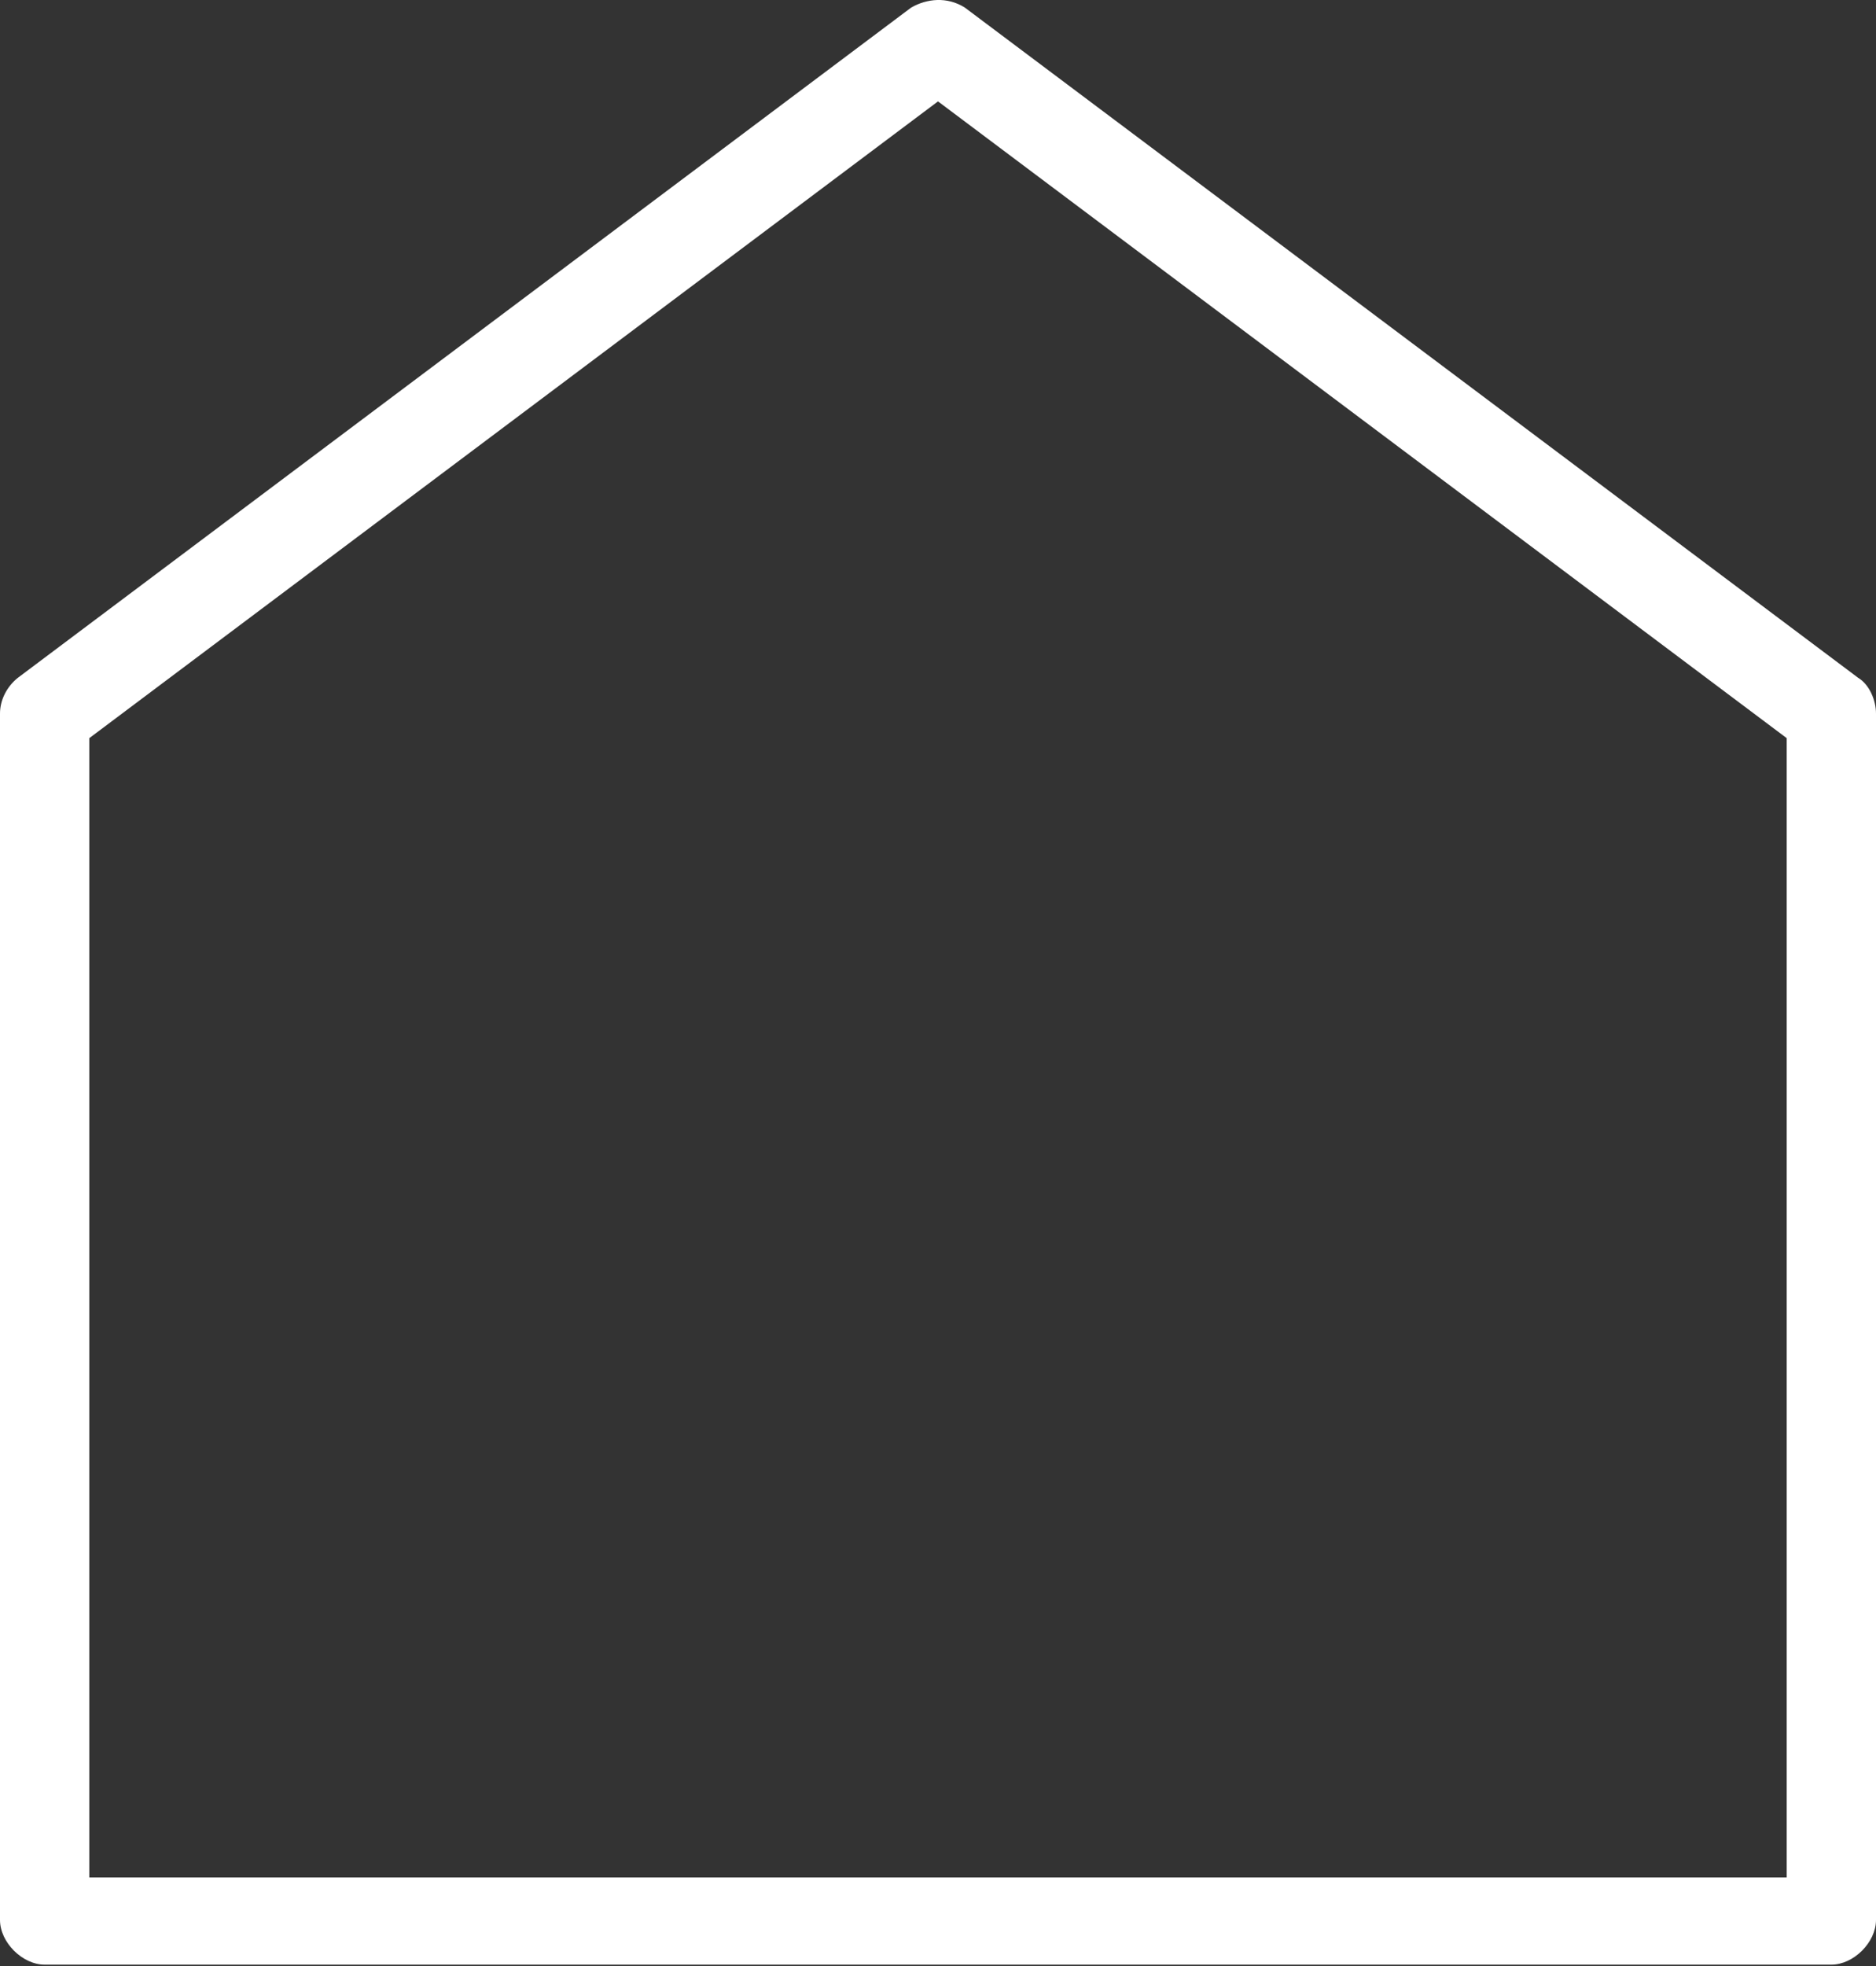 <?xml version="1.0" encoding="utf-8"?>
<!-- Generator: Adobe Illustrator 24.1.1, SVG Export Plug-In . SVG Version: 6.00 Build 0)  -->
<svg version="1.1"
	 id="レイヤー_1" xmlns:cc="http://creativecommons.org/ns#" xmlns:dc="http://purl.org/dc/elements/1.1/" xmlns:inkscape="http://www.inkscape.org/namespaces/inkscape" xmlns:rdf="http://www.w3.org/1999/02/22-rdf-syntax-ns#" xmlns:sodipodi="http://sodipodi.sourceforge.net/DTD/sodipodi-0.dtd" xmlns:svg="http://www.w3.org/2000/svg"
	 xmlns="http://www.w3.org/2000/svg" xmlns:xlink="http://www.w3.org/1999/xlink" x="0px" y="0px" viewBox="0 0 84 88"
	 style="enable-background:new 0 0 84 88;" xml:space="preserve">
<rect x="0" y="0" width="84" height="88" fill="#333333" stroke="none"/>
<style type="text/css">
	.st0{fill:#FFFFFF;}
</style>
<g transform="translate(0,-952.362)">
	<path class="st0" d="M40.8,952.7l-40,30c-0.5,0.4-0.8,1-0.8,1.6v54c0,1,1,2,2,2h80c1,0,2-1,2-2v-54c0-0.6-0.3-1.3-0.8-1.6l-40-30
		C42.4,952.2,41.5,952.3,40.8,952.7L40.8,952.7z M42,956.9l38,28.5v51H4v-51L42,956.9z"/>
</g>
</svg>
